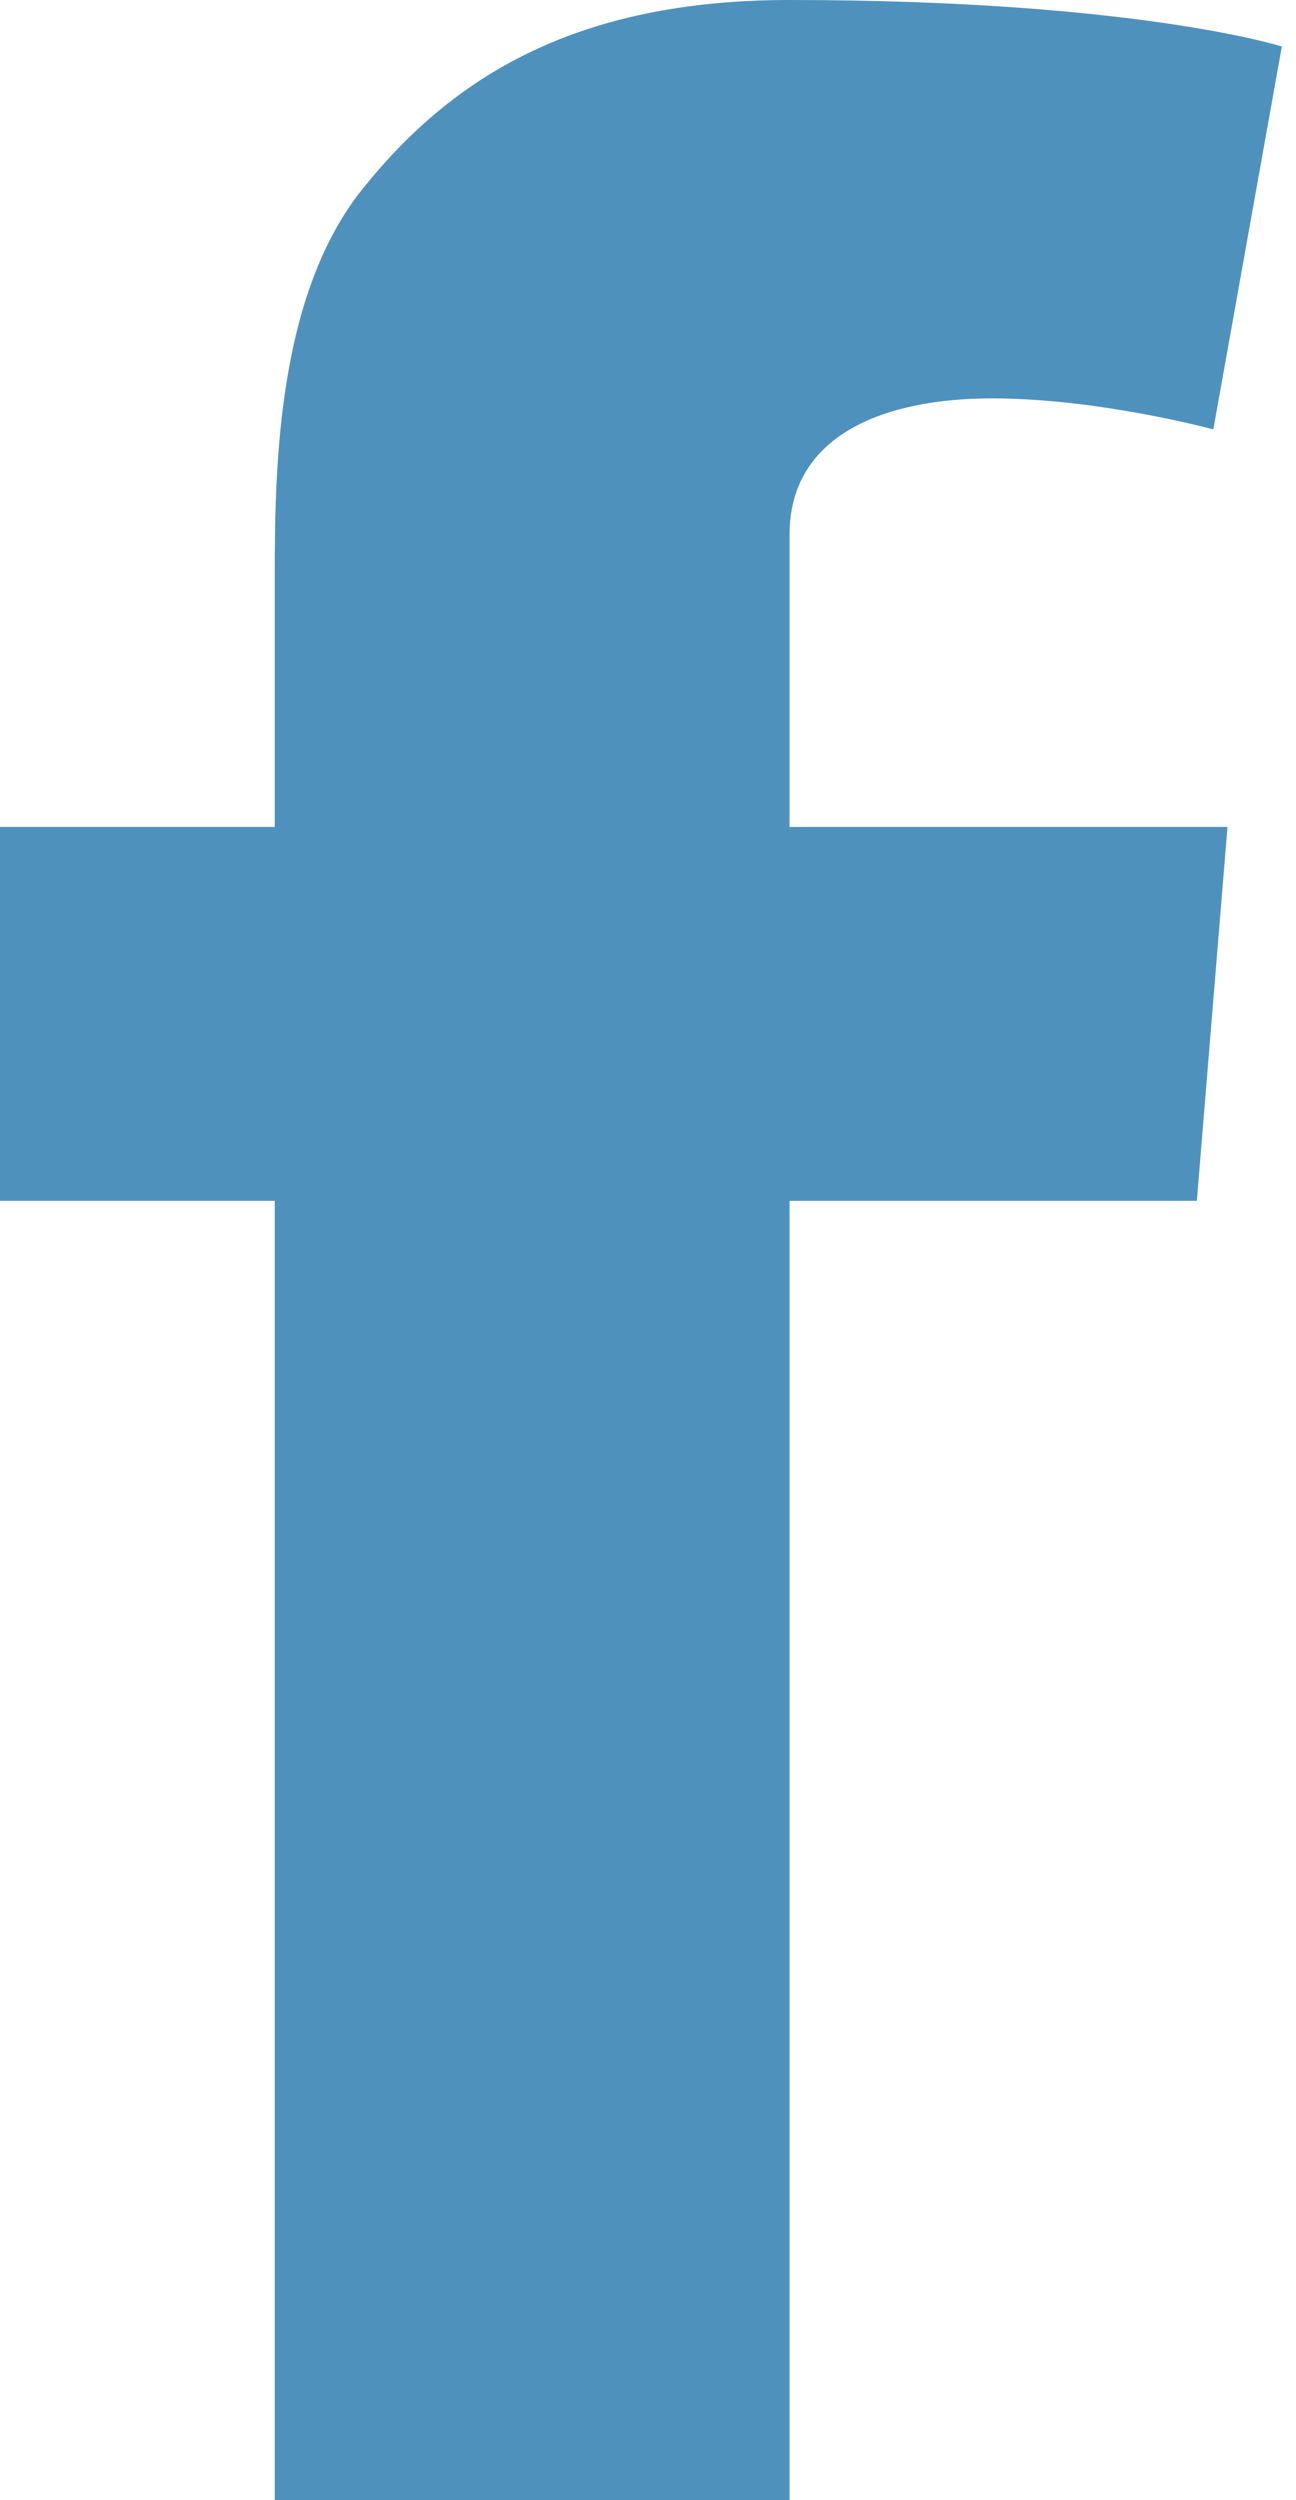 <?xml version="1.0" encoding="UTF-8"?><svg version="1.1" width="14px" height="27px" viewBox="0 0 14.0 27.0" xmlns="http://www.w3.org/2000/svg" xmlns:xlink="http://www.w3.org/1999/xlink"><defs><clipPath id="i0"><path d="M1920,0 L1920,6145 L0,6145 L0,0 L1920,0 Z"></path></clipPath><clipPath id="i1"><path d="M8.529,0 C12.271,0 13.847,0.502 13.847,0.502 L13.107,4.637 C13.107,4.637 11.87,4.302 10.716,4.302 C9.562,4.302 8.529,4.691 8.529,5.775 L8.529,8.93 L13.26,8.93 L12.929,12.968 L8.529,12.968 L8.529,27 L2.968,27 L2.968,12.968 L0,12.968 L0,8.93 L2.968,8.93 L2.968,6.217 C2.968,5.02 3,3.175 3.923,2.032 C4.896,0.822 6.231,0 8.529,0 Z"></path></clipPath></defs><g transform="translate(-1712.0 -5839.0)"><g clip-path="url(#i0)"><g transform="translate(0.0 5684.0)"><g transform="translate(1712.0 155.0)"><g transform="translate(0.0 0)"><g clip-path="url(#i1)"><polygon points="0,0 13.847,0 13.847,27 0,27 0,0" stroke="none" fill="#4F91BD"></polygon></g></g></g></g></g></g></svg>